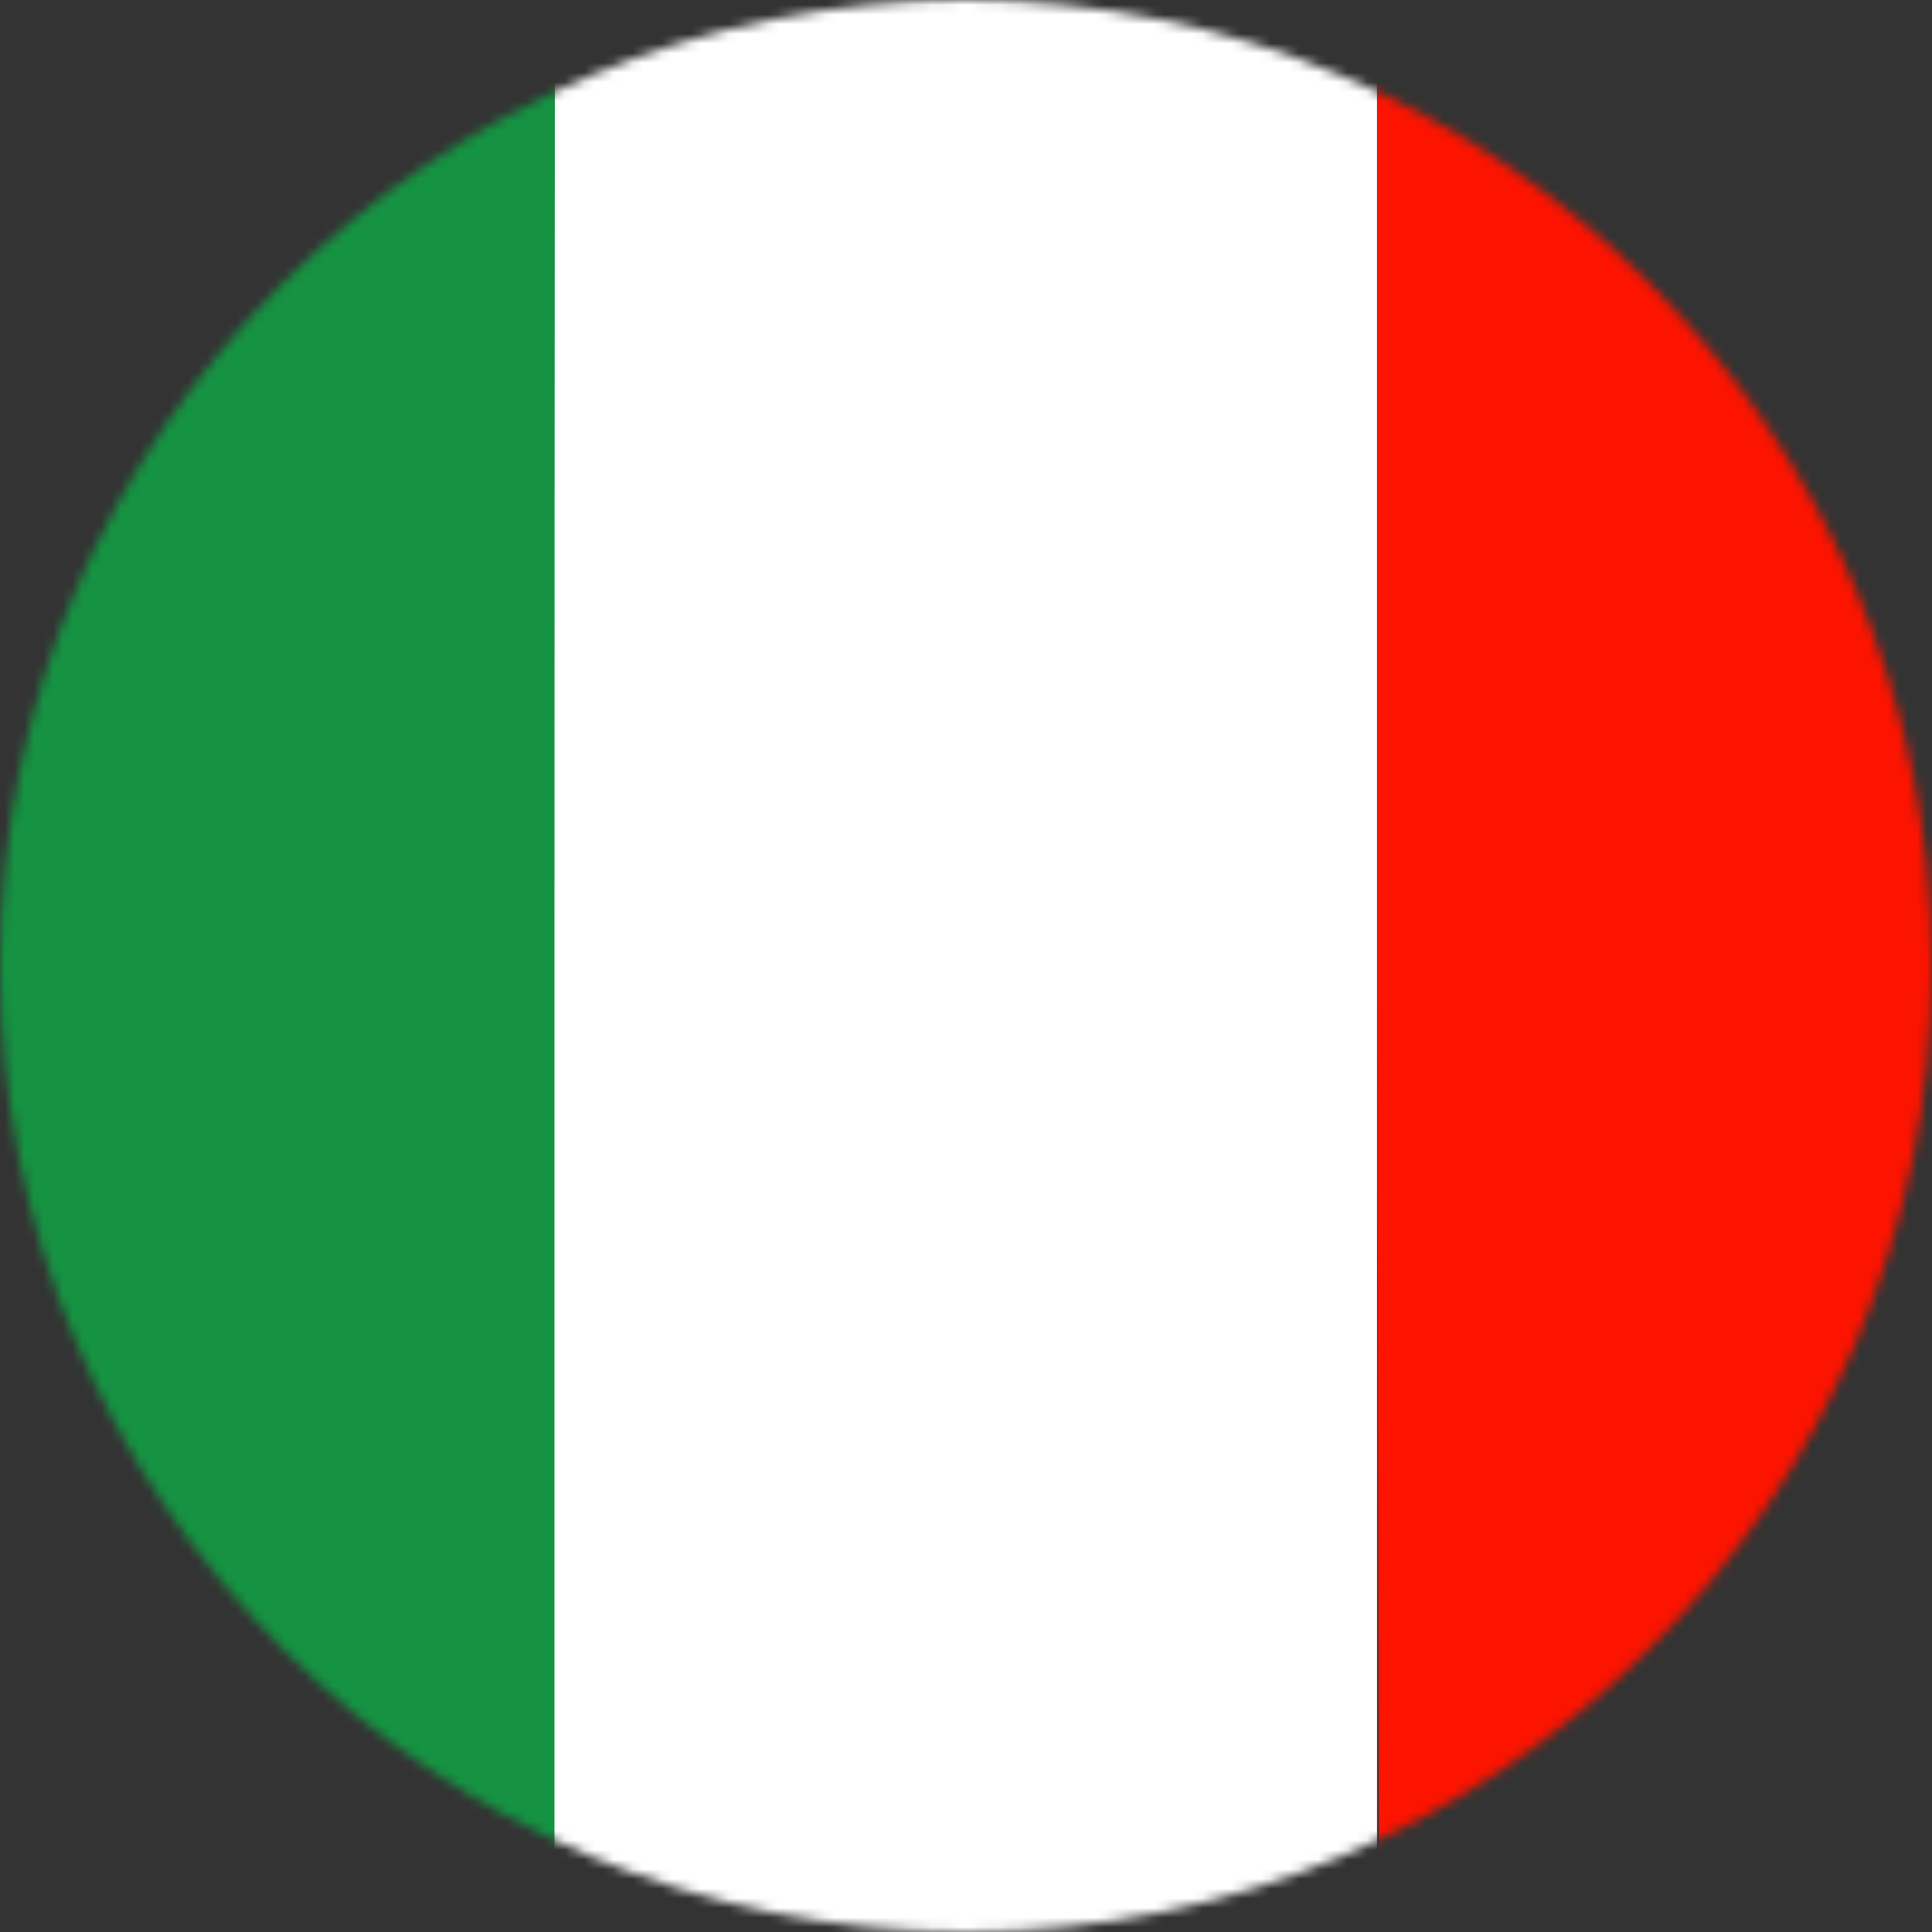 <svg width="200" height="200" viewBox="0 0 200 200" fill="none" xmlns="http://www.w3.org/2000/svg">
<rect x="0" y="0" width="200" height="200" fill="#333333" stroke="none"/>
<g clip-path="url(#clip0_10_1525)">
<mask id="mask0_10_1525" style="mask-type:luminance" maskUnits="userSpaceOnUse" x="0" y="0" width="200" height="200">
<path d="M100 200C155.228 200 200 155.228 200 100C200 44.772 155.228 0 100 0C44.772 0 0 44.772 0 100C0 155.228 44.772 200 100 200Z" fill="white"/>
</mask>
<g mask="url(#mask0_10_1525)">
<path d="M142.55 0H55.25V200H142.55V0Z" fill="white"/>
<path d="M57.4 100C57.4 132 57.4 163.95 57.4 195.95C57.4 199.25 56.9 200 54.7 200C31.65 200 8.65 200 -14.4 200C-21.9 200 -26.5 192.45 -26.45 181.85C-26.45 126.85 -26.45 71.85 -26.45 16.85C-26.3 6.55 -22.1 0 -15 0C8.35 0 31.8 0 55.25 0C57.3 0 57.45 1.2 57.45 3.7C57.417 35.8 57.4 67.9 57.4 100Z" fill="#159342"/>
<path d="M142.6 100C142.6 68.034 142.6 36.067 142.6 4.1C142.6 1.1 143 0.2 145.15 0.2C168.3 0.2 191.5 0.2 214.65 0.2C222.4 0.2 226.5 8.7 226.45 18C226.45 73 226.45 128 226.45 183C226.45 193.6 222.2 199.95 215.05 199.95C191.7 199.95 168.35 199.95 145.05 199.95C143.15 199.95 142.75 199.1 142.75 196.4C142.683 164.234 142.633 132.1 142.6 100Z" fill="#FC1400"/>
</g>
</g>
<defs>
<clipPath id="clip0_10_1525">
<rect width="200" height="200" fill="white"/>
</clipPath>
</defs>
</svg>
